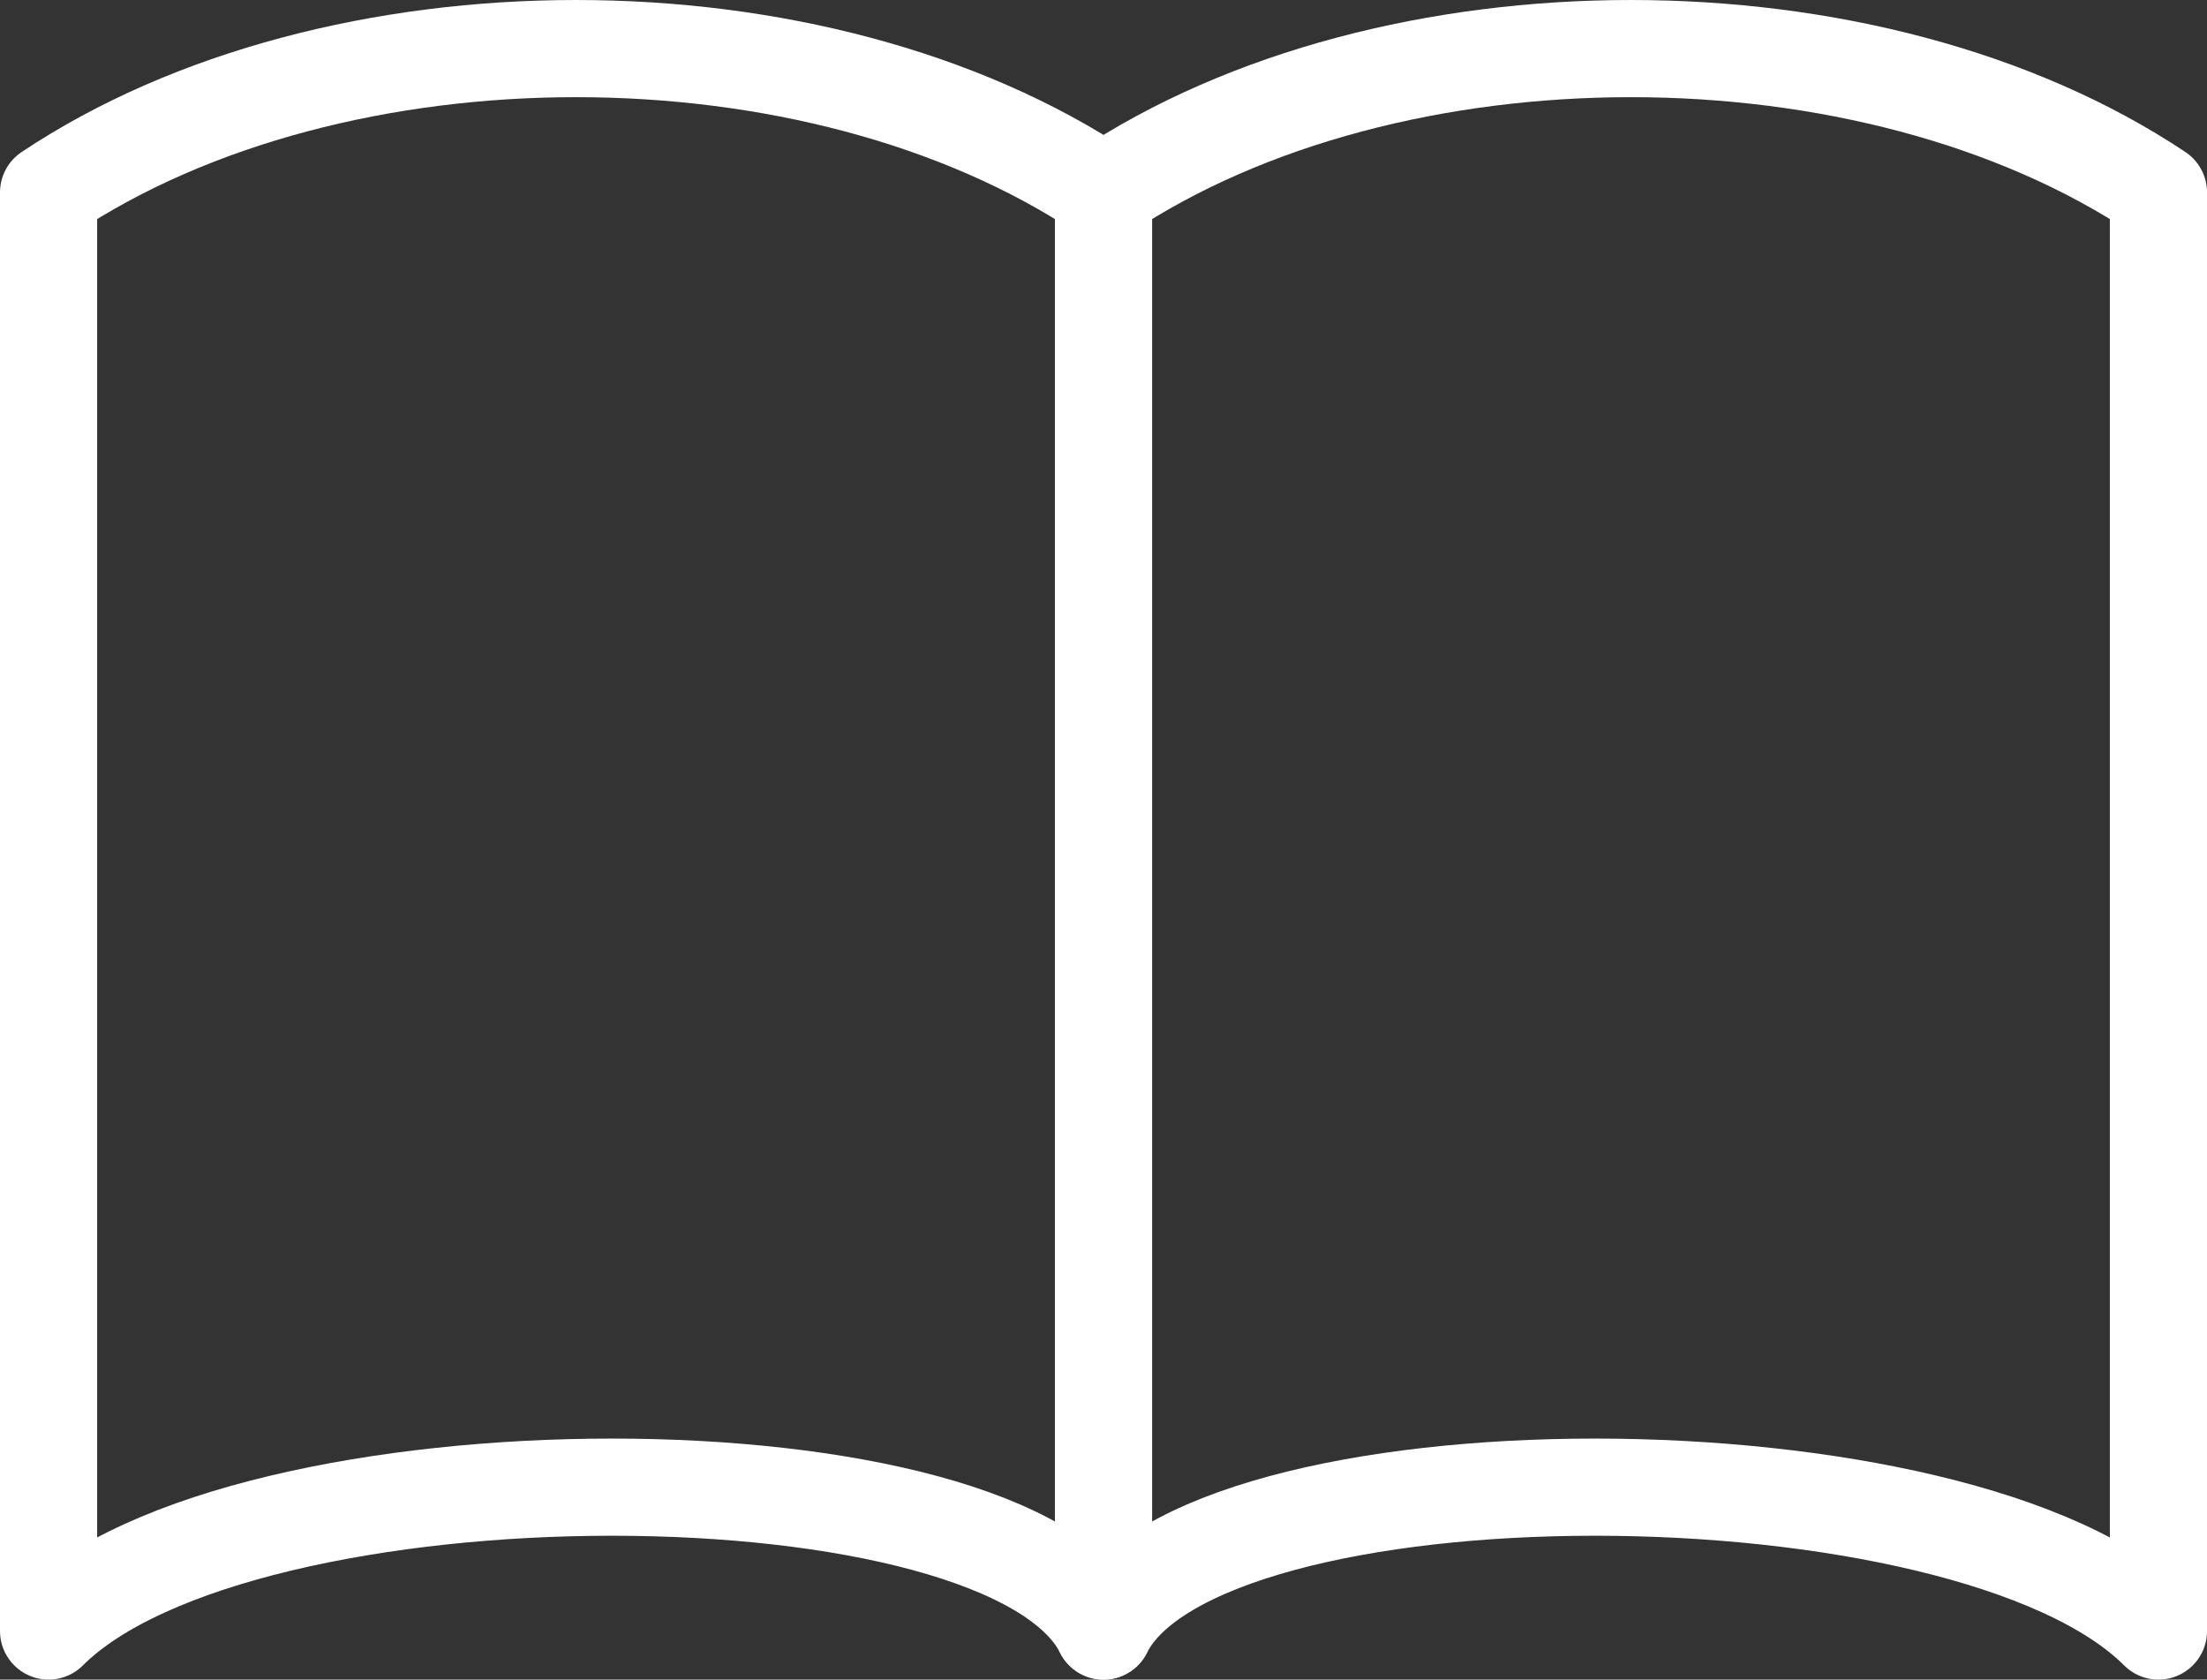 <svg xmlns="http://www.w3.org/2000/svg" width="79.499" height="60.5" viewBox="0 0 79.499 60.5">
  <rect x="0" y="0" width="79.499" height="60.5" fill="#333333" stroke="none"/>
  <g id="Gruppe_799" data-name="Gruppe 799" transform="translate(-693.75 -431.75)">
    <path id="Pfad_108" data-name="Pfad 108" d="M750.5,438.682c-10.363-6.909-27.637-6.909-38,0V490.5c3.453-6.909,31.09-6.909,38,0Z" transform="translate(21 0)" fill="none" stroke="#fff" stroke-linecap="round" stroke-linejoin="round" stroke-width="3.5"/>
    <path id="Pfad_109" data-name="Pfad 109" d="M695.5,438.682c10.363-6.909,27.637-6.909,38,0V490.5c-3.453-6.909-31.09-6.909-38,0Z" transform="translate(0 0)" fill="none" stroke="#fff" stroke-linecap="round" stroke-linejoin="round" stroke-width="3.5"/>
  </g>
</svg>
